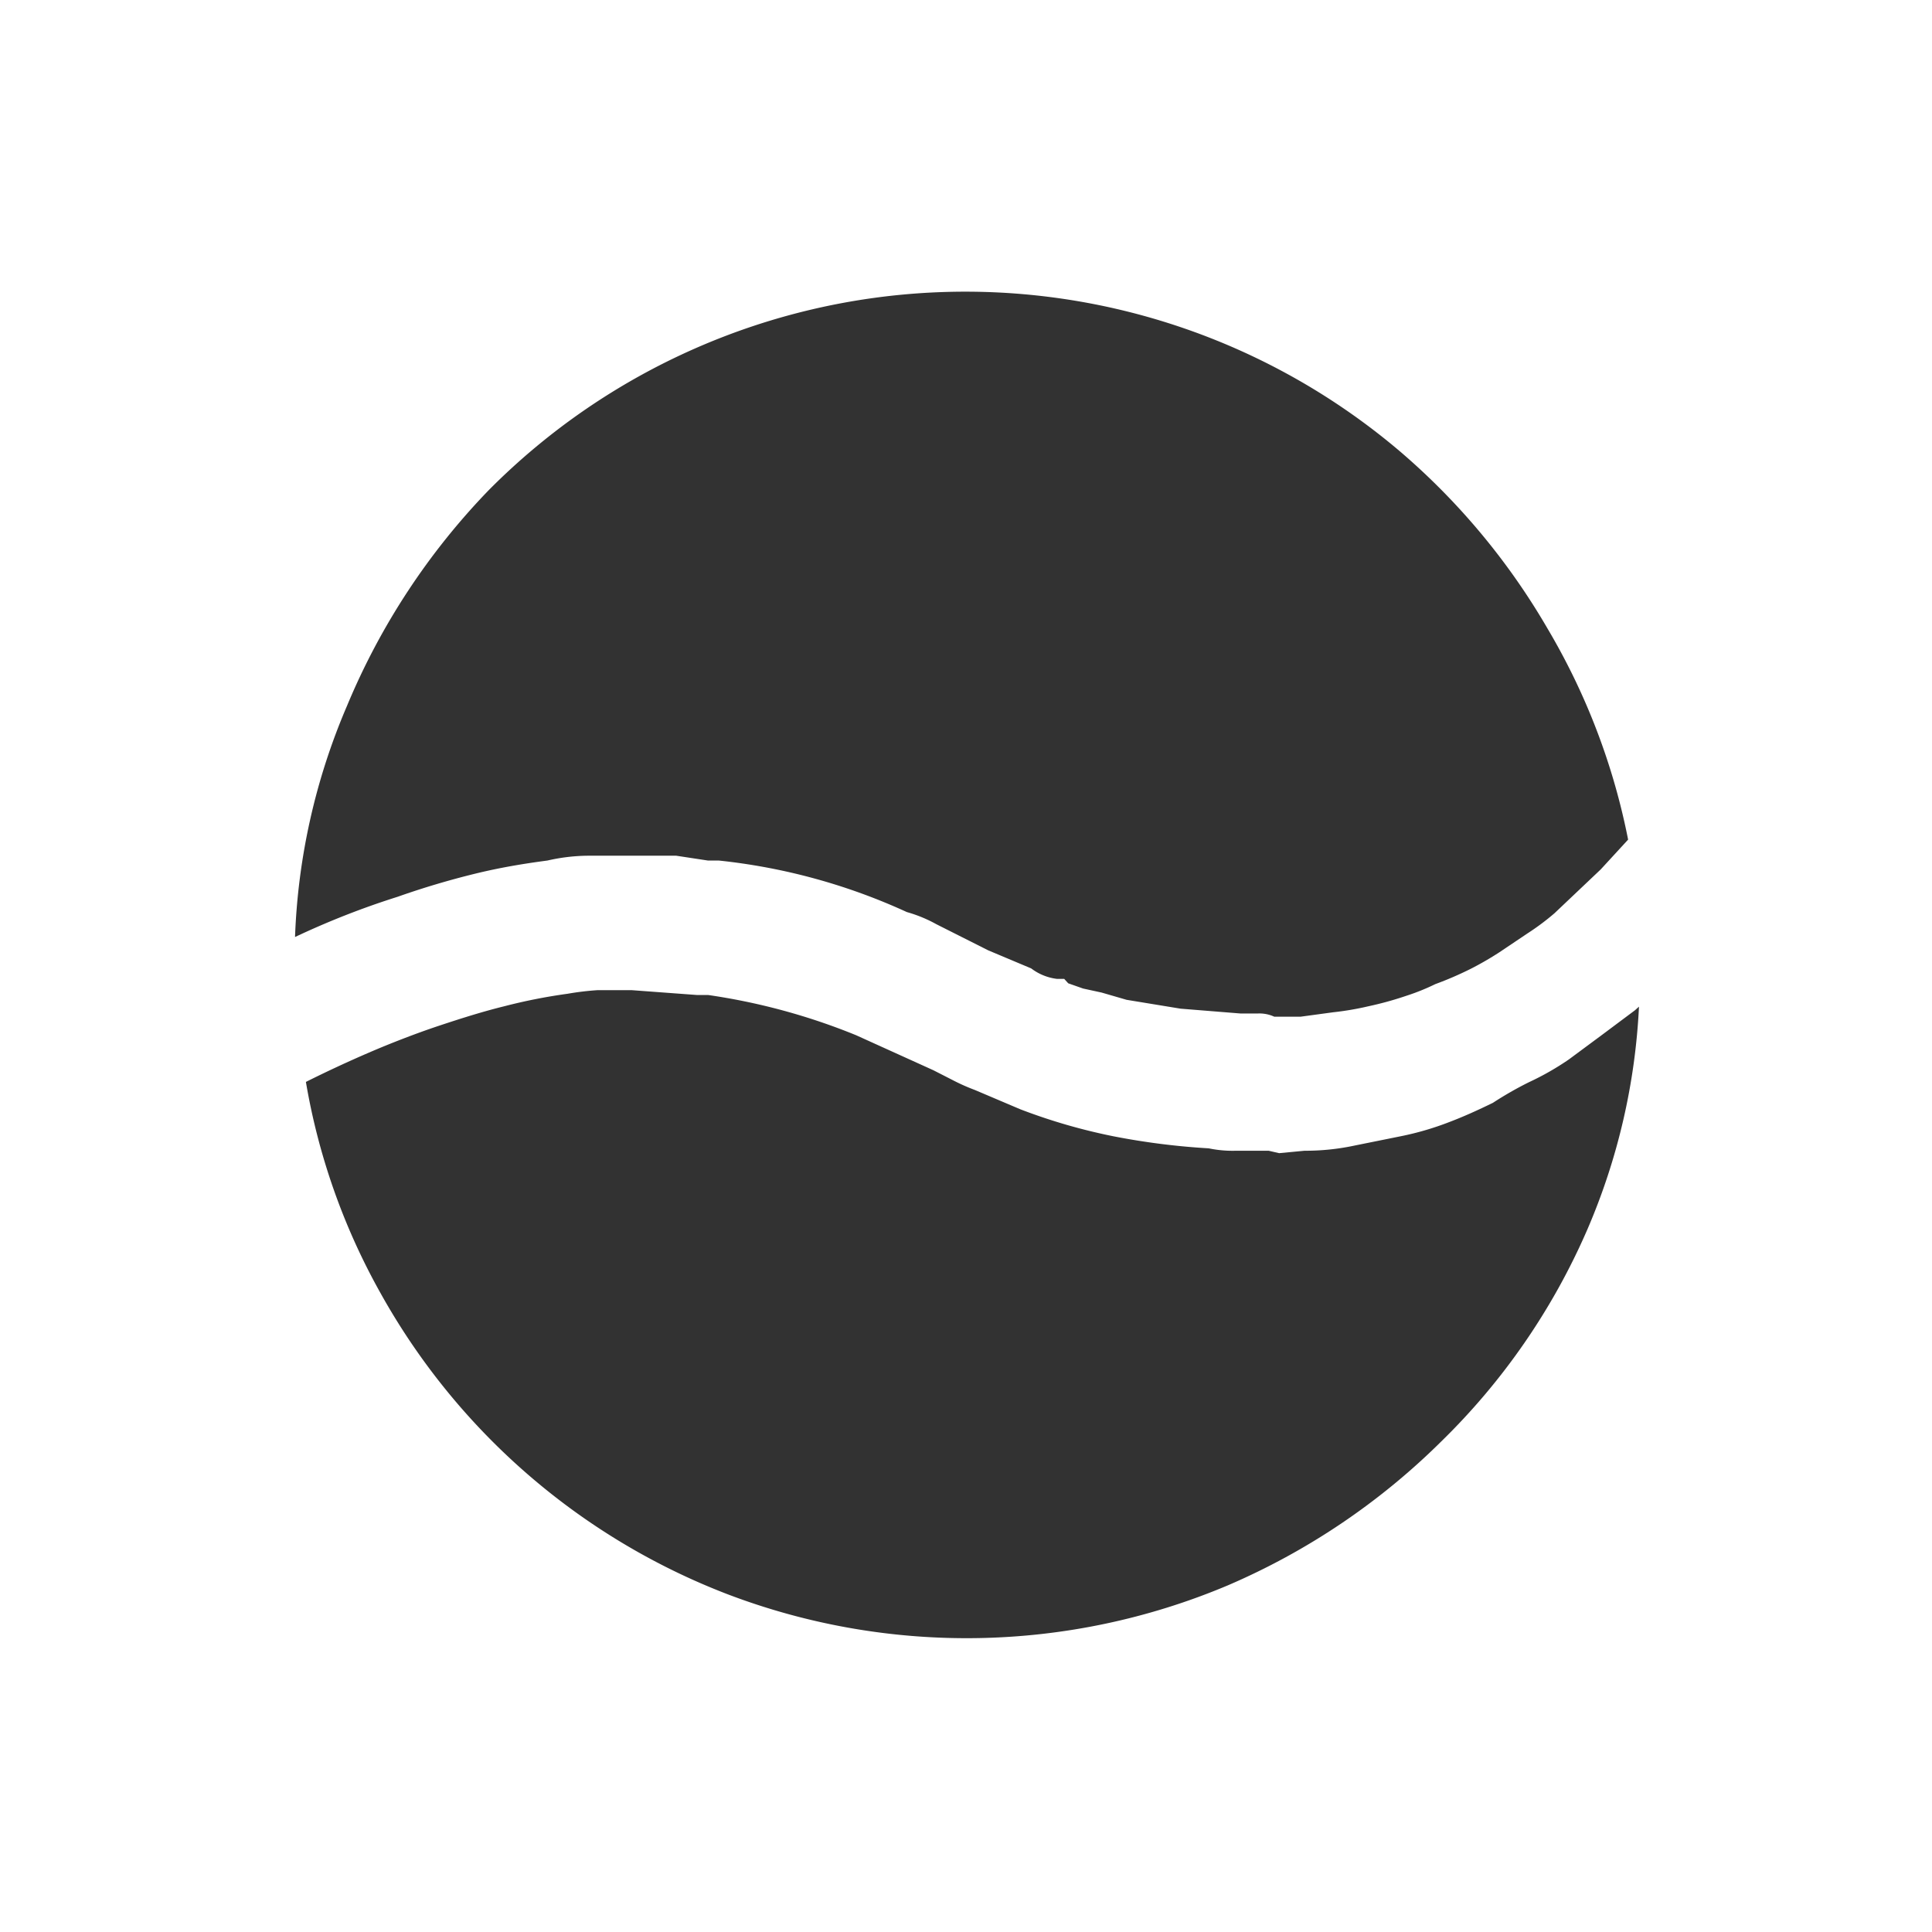 <svg xmlns="http://www.w3.org/2000/svg" width="48" height="48"><path d="M35.8 35.82a17.12 17.12 0 01-5.3 3.57 16.7 16.7 0 01-12.42.22 16.73 16.73 0 01-8.63-7.49 16.3 16.3 0 01-1.85-5.24c.54-.27 1.06-.51 1.57-.73s1.15-.47 1.72-.66 1.11-.36 1.64-.49a13.62 13.62 0 011.57-.31 7 7 0 01.75-.09h.84l1.62.12h.28a15.64 15.64 0 013.68 1l1.92.87.47.24a4.93 4.93 0 00.56.25l1.13.48a14.33 14.33 0 002.31.67 17.65 17.65 0 002.37.3 2.88 2.88 0 00.67.06h.82l.26.06.63-.06a5.83 5.83 0 001.25-.13l1.14-.23a7.29 7.29 0 001.2-.35c.37-.14.72-.3 1.09-.48a8.85 8.85 0 01.89-.51 6.83 6.83 0 001-.57l.81-.6.83-.62.1-.09a15.91 15.91 0 01-1.28 5.53 16.56 16.56 0 01-3.64 5.28zM8.62 17.54a16 16 0 00-1.29 5.74 20.13 20.13 0 012.55-1c.65-.23 1.3-.42 1.91-.57s1.2-.25 1.81-.33a4.64 4.64 0 011-.12h2.2l.79.12h.27a14.93 14.93 0 014.67 1.28 3.41 3.41 0 01.73.3l1.29.65 1.07.45a1.32 1.32 0 00.64.26h.18l.1.11.37.13.46.1.62.18 1.34.22 1.49.12h.43a.88.88 0 01.41.08h.65l.81-.11A7.36 7.36 0 0034 25a8.35 8.35 0 00.94-.26 5.39 5.39 0 00.72-.29 8.55 8.55 0 00.88-.38 7.82 7.82 0 00.71-.41l.7-.47a6.13 6.13 0 00.67-.5l1.15-1.09.68-.74a16.55 16.55 0 00-2-5.24 17.06 17.06 0 00-3.65-4.39 16.68 16.68 0 00-22.65.94 17.22 17.22 0 00-3.53 5.37z" fill="#323232"/></svg>